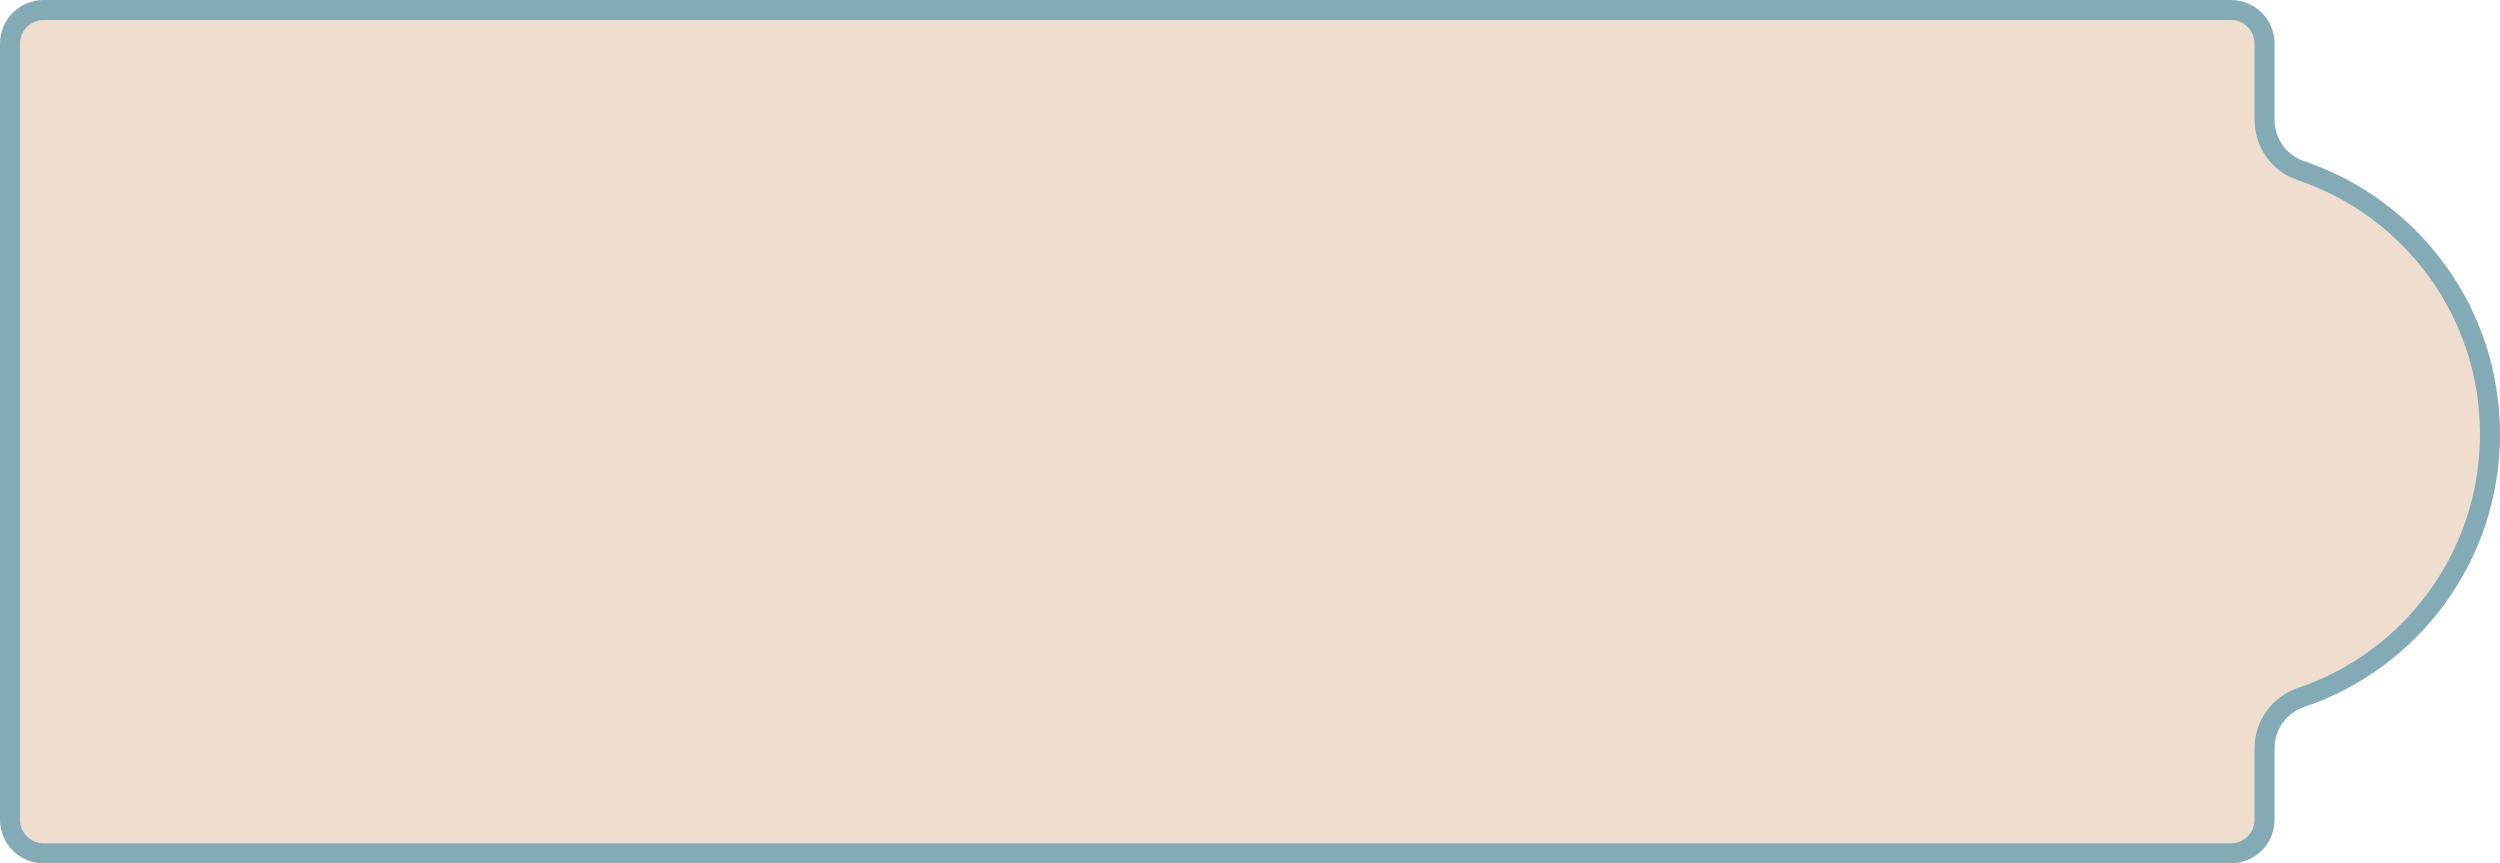 <?xml version="1.0" encoding="UTF-8"?> <svg xmlns="http://www.w3.org/2000/svg" width="750" height="259" viewBox="0 0 750 259" fill="none"><path d="M13.079 3L669.284 3C674.847 3 679.363 7.516 679.363 13.101V35.96C679.363 42.851 683.741 49.008 690.292 51.207C723.251 62.288 747 93.475 747 130.225C747 166.975 723.255 198.165 690.291 209.241L690.289 209.242C683.748 211.445 679.363 217.594 679.363 224.488V245.899C679.363 251.484 674.847 256 669.284 256L13.079 256C7.516 256 3 251.484 3 245.899L3 13.101C3 7.516 7.516 3 13.079 3Z" fill="#EFDECF" stroke="#84AAB6" stroke-width="6"></path></svg> 